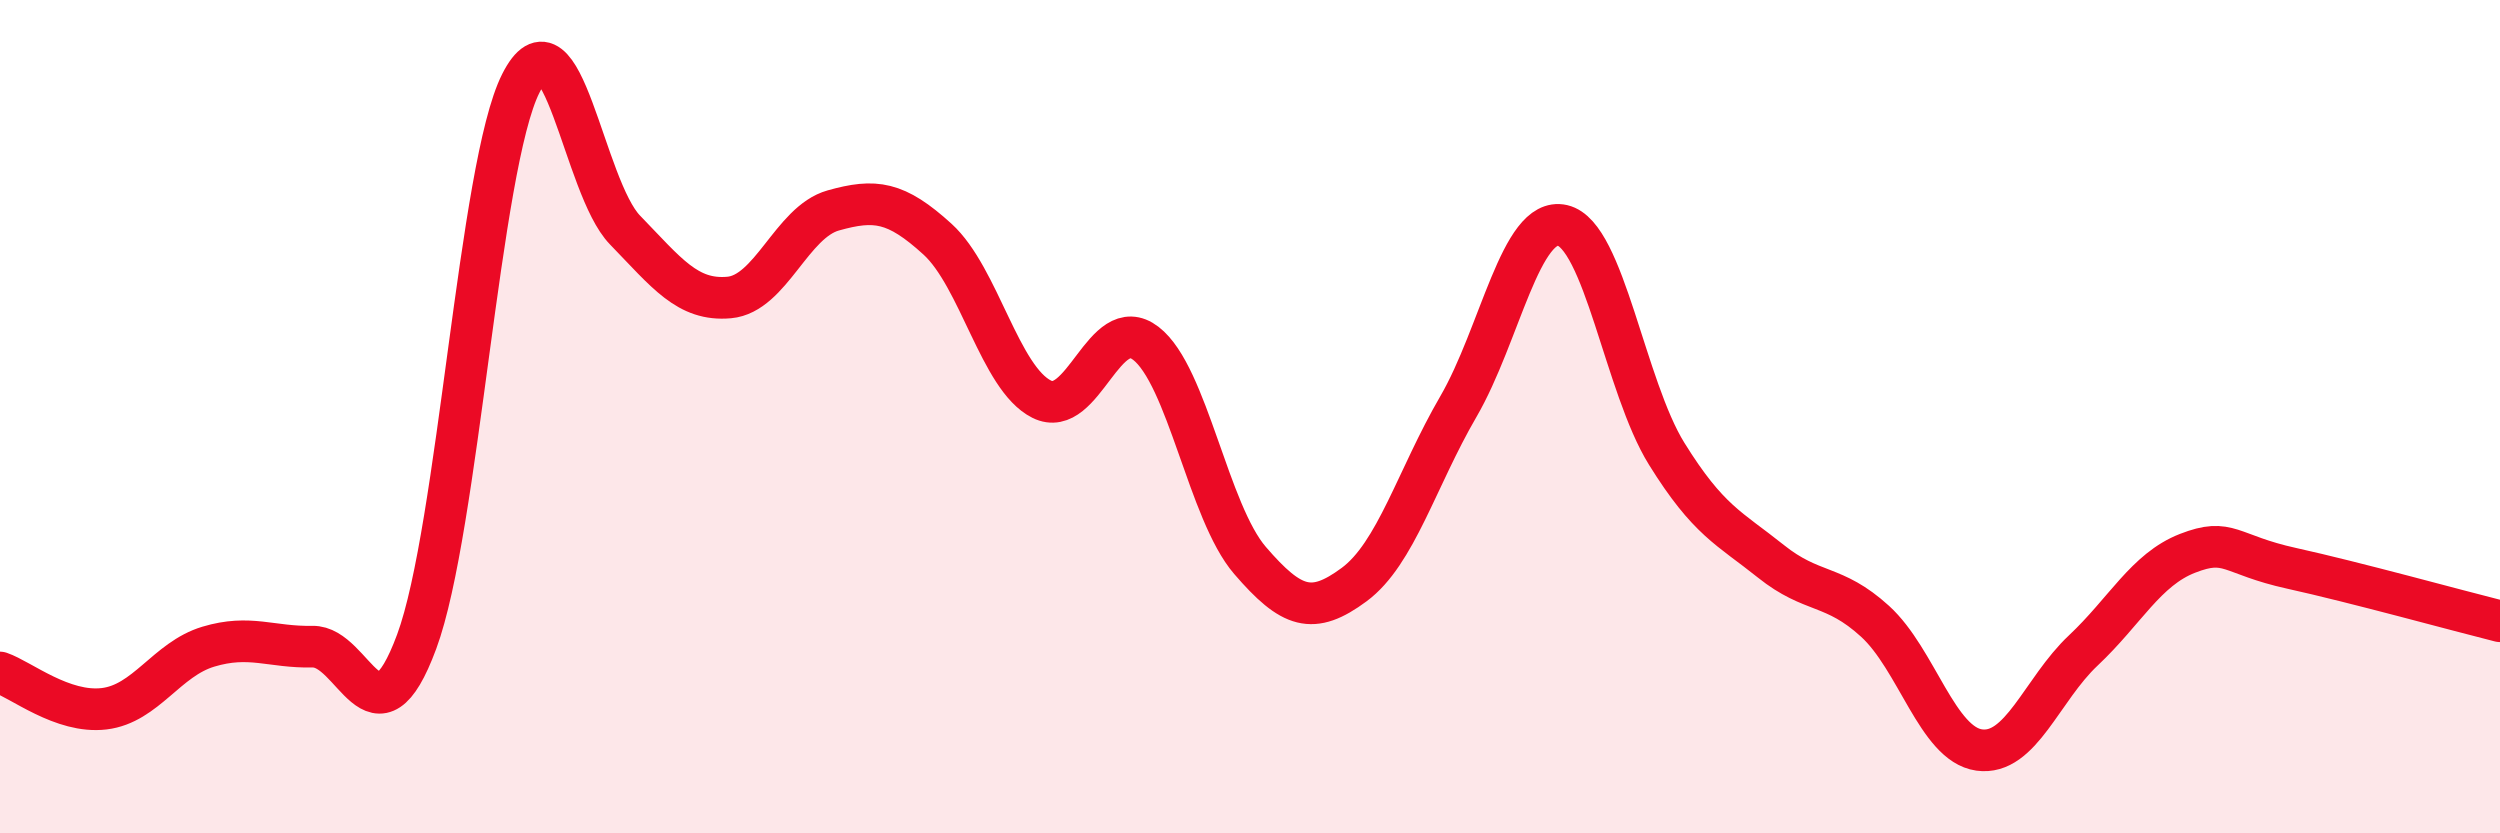 
    <svg width="60" height="20" viewBox="0 0 60 20" xmlns="http://www.w3.org/2000/svg">
      <path
        d="M 0,16.14 C 0.5,16.31 1.5,17.13 2.5,17.01 C 3.5,16.89 4,15.82 5,15.52 C 6,15.22 6.5,15.54 7.5,15.52 C 8.5,15.5 9,18.1 10,15.4 C 11,12.7 11.5,3.98 12.5,2 C 13.5,0.02 14,4.49 15,5.52 C 16,6.55 16.5,7.23 17.5,7.14 C 18.5,7.05 19,5.33 20,5.05 C 21,4.77 21.5,4.83 22.5,5.74 C 23.5,6.65 24,9.08 25,9.58 C 26,10.08 26.5,7.47 27.5,8.24 C 28.5,9.01 29,12.29 30,13.45 C 31,14.61 31.5,14.77 32.5,14.03 C 33.5,13.29 34,11.48 35,9.76 C 36,8.04 36.5,5.18 37.5,5.41 C 38.5,5.64 39,9.28 40,10.89 C 41,12.5 41.5,12.67 42.5,13.47 C 43.5,14.27 44,14 45,14.91 C 46,15.82 46.5,17.86 47.5,18 C 48.5,18.14 49,16.55 50,15.61 C 51,14.67 51.5,13.67 52.5,13.28 C 53.5,12.89 53.5,13.31 55,13.64 C 56.5,13.97 59,14.66 60,14.91L60 20L0 20Z"
        fill="#EB0A25"
        opacity="0.1"
        stroke-linecap="round"
        stroke-linejoin="round"
      />
      <path
        d="M 0,16.14 C 0.5,16.31 1.5,17.13 2.5,17.01 C 3.5,16.89 4,15.82 5,15.52 C 6,15.22 6.5,15.54 7.5,15.52 C 8.5,15.5 9,18.1 10,15.4 C 11,12.7 11.5,3.98 12.5,2 C 13.5,0.02 14,4.49 15,5.52 C 16,6.55 16.5,7.23 17.5,7.14 C 18.5,7.05 19,5.33 20,5.05 C 21,4.77 21.5,4.83 22.5,5.74 C 23.5,6.65 24,9.08 25,9.58 C 26,10.08 26.5,7.47 27.5,8.24 C 28.5,9.01 29,12.29 30,13.45 C 31,14.61 31.5,14.77 32.5,14.03 C 33.5,13.29 34,11.48 35,9.76 C 36,8.04 36.5,5.18 37.5,5.41 C 38.5,5.64 39,9.28 40,10.89 C 41,12.5 41.5,12.67 42.5,13.47 C 43.5,14.27 44,14 45,14.91 C 46,15.82 46.5,17.86 47.5,18 C 48.5,18.14 49,16.55 50,15.61 C 51,14.67 51.5,13.67 52.5,13.28 C 53.5,12.89 53.5,13.31 55,13.64 C 56.5,13.97 59,14.66 60,14.91"
        stroke="#EB0A25"
        stroke-width="1"
        fill="none"
        stroke-linecap="round"
        stroke-linejoin="round"
      />
    </svg>
  